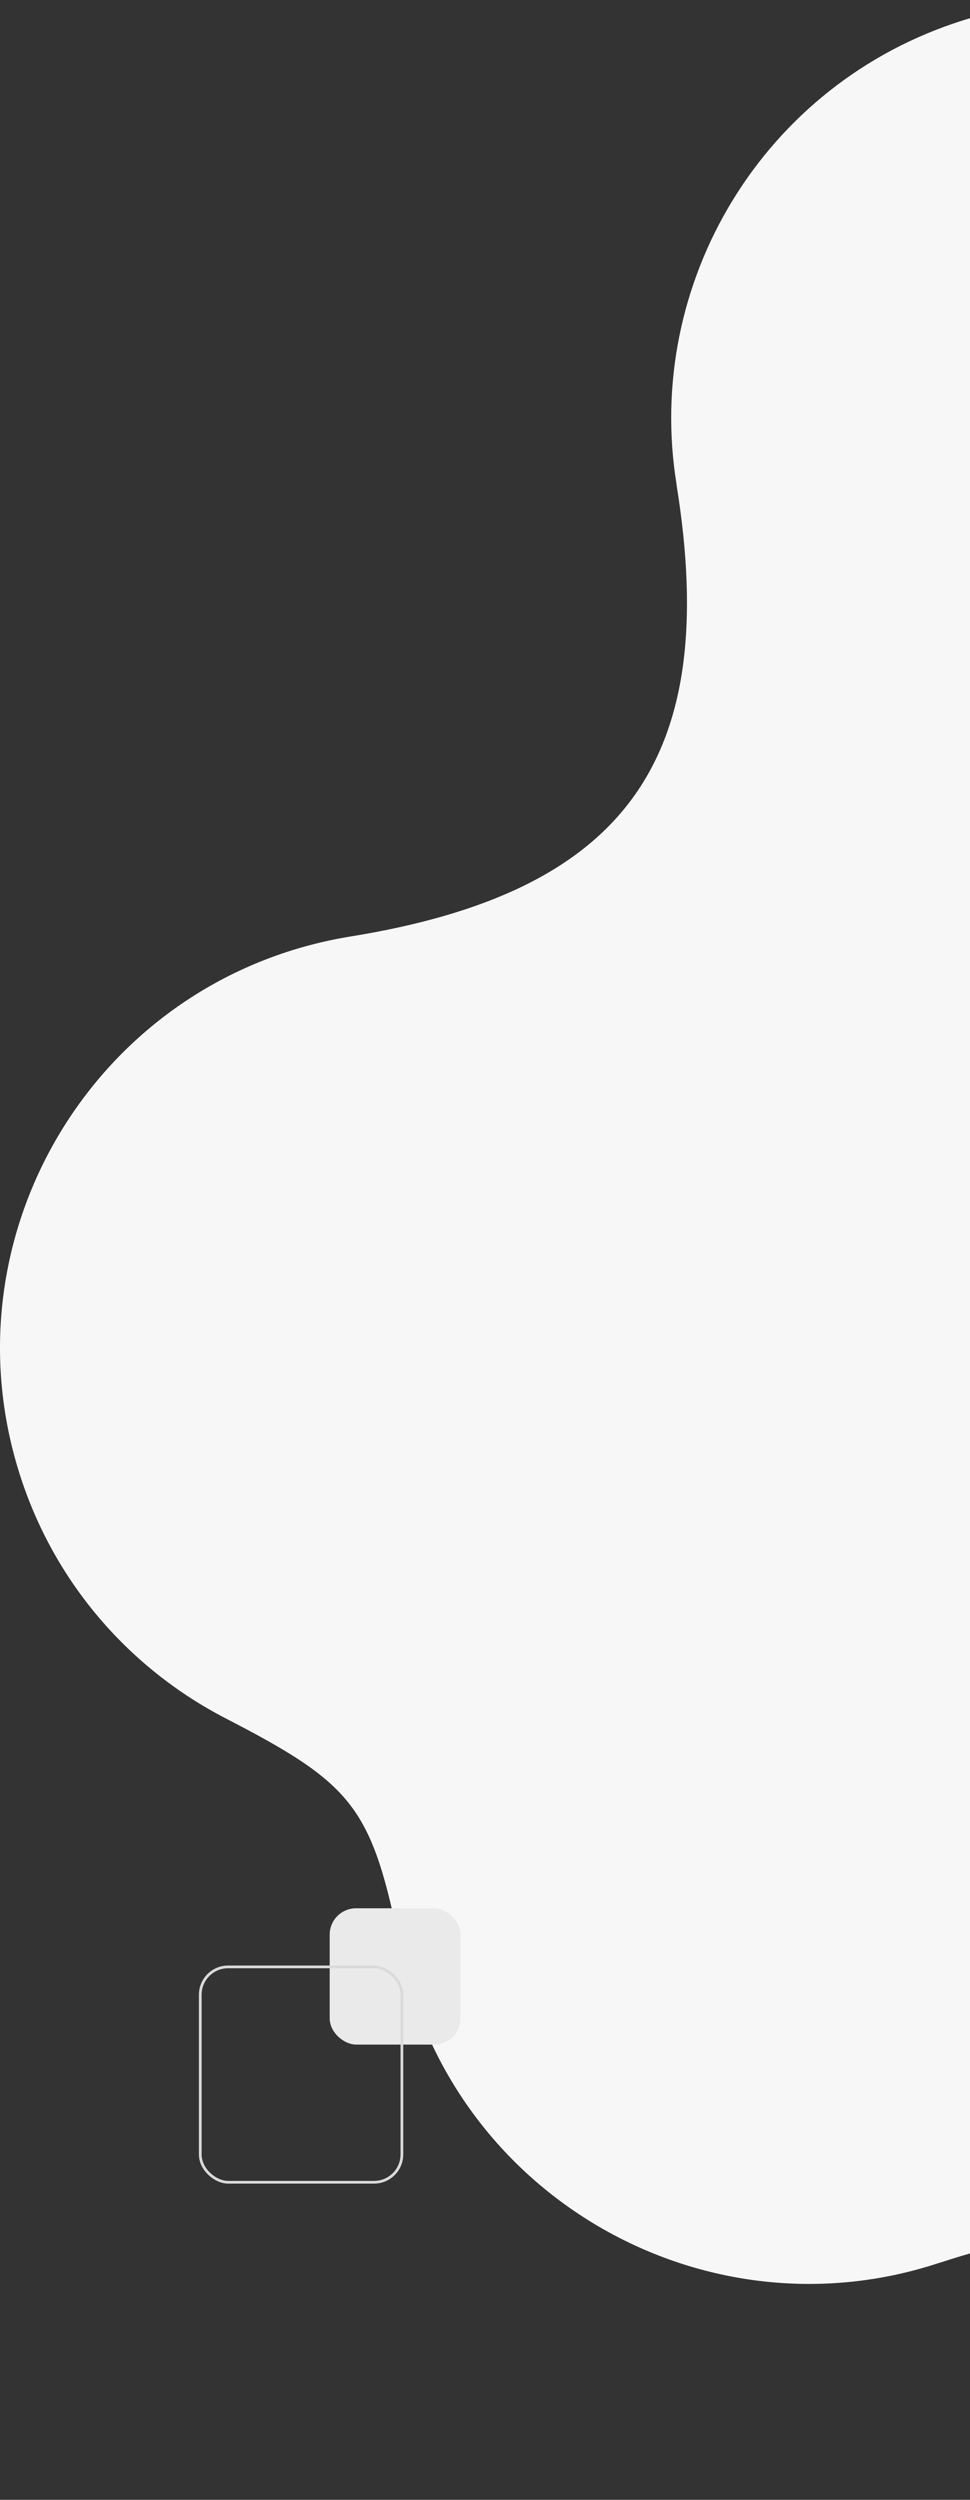 <svg width="356" height="917" viewBox="0 0 356 917" fill="none" xmlns="http://www.w3.org/2000/svg">
<rect x="0" y="0" width="356" height="917" fill="#333333" stroke="none"/>
<path d="M597.993 116.828C569.875 103.605 541.458 81.189 511.774 49.523C472.84 7.489 411.756 -10.881 353.431 7.47C279.965 30.576 236.277 103.96 248.322 177.773L248.285 177.773C264.638 278.664 229.583 327.207 128.633 343.525C35.887 358.649 -20.723 452.081 7.116 540.421C19.87 580.908 47.951 612.35 82.95 630.402C130.143 654.758 136.464 663.094 147.018 715.05C165.44 805.554 258.634 858.536 344.611 830.096L344.574 830.133C368.348 822.356 389.548 818.067 408.549 817.303C425.517 820.342 440.135 831.625 460.087 852.922C468.011 861.501 476.887 869.091 486.452 875.618L486.415 875.618C511.494 892.738 518.617 898.258 527.455 916.198L597.993 916.198L597.993 116.809L597.993 116.828Z" fill="#F7F7F7"/>
<rect width="50" height="48" rx="9.677" transform="matrix(4.14911e-08 1 1 -4.60505e-08 121 700)" fill="#EAEAEA"/>
<rect x="0.5" y="0.5" width="79" height="74" rx="10.21" transform="matrix(4.14911e-08 1 1 -4.60505e-08 73 721)" stroke="#DADADA"/>
</svg>
